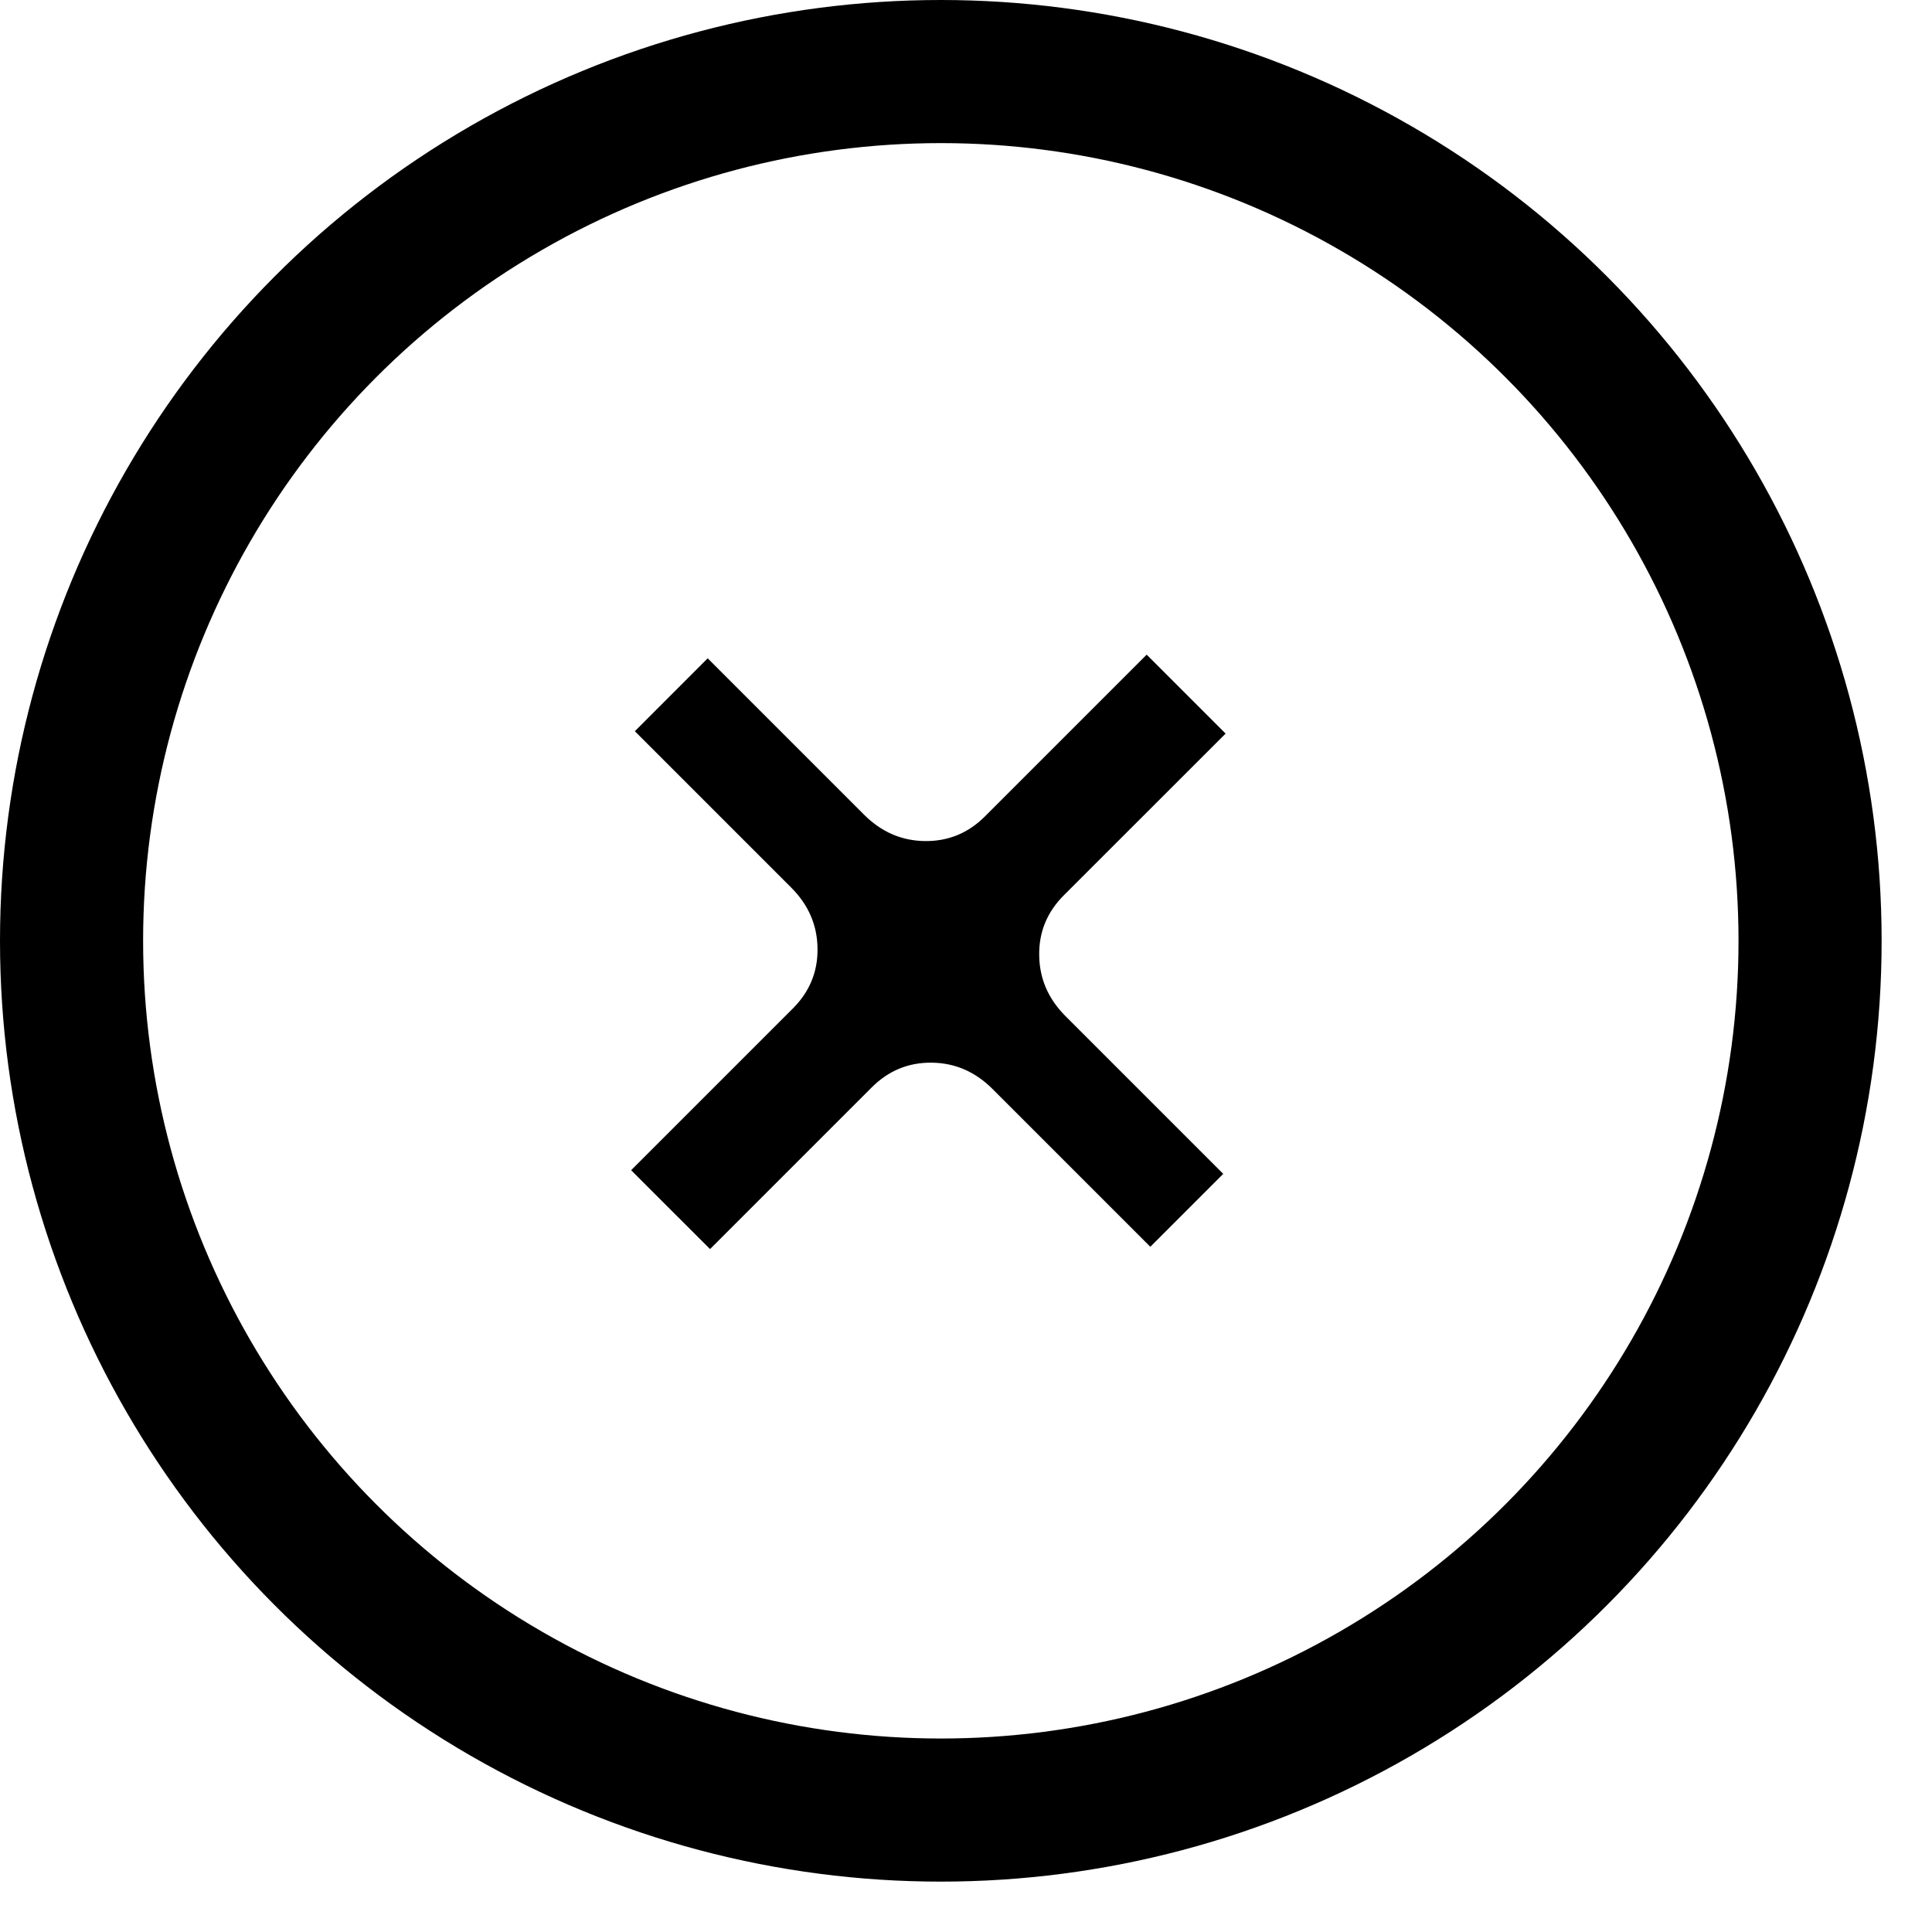 <svg xmlns="http://www.w3.org/2000/svg" fill="none" viewBox="0 0 27 27" height="27" width="27">
<path fill="black" d="M14.868 12.511C14.633 12.746 14.518 13.026 14.523 13.351C14.527 13.676 14.649 13.959 14.89 14.2L17.095 16.405L16.076 17.424L13.871 15.219C13.63 14.978 13.348 14.855 13.022 14.851C12.697 14.847 12.417 14.962 12.182 15.197L9.923 17.456L8.82 16.354L11.08 14.094C11.314 13.86 11.43 13.58 11.425 13.254C11.421 12.929 11.299 12.646 11.058 12.405L8.872 10.219L9.89 9.2L12.076 11.386C12.317 11.627 12.6 11.75 12.926 11.754C13.251 11.758 13.531 11.643 13.765 11.409L16.025 9.149L17.128 10.252L14.868 12.511Z"></path>
<circle stroke-width="2" stroke="black" r="12.148" cy="13.148" cx="13.148"></circle>
</svg>
